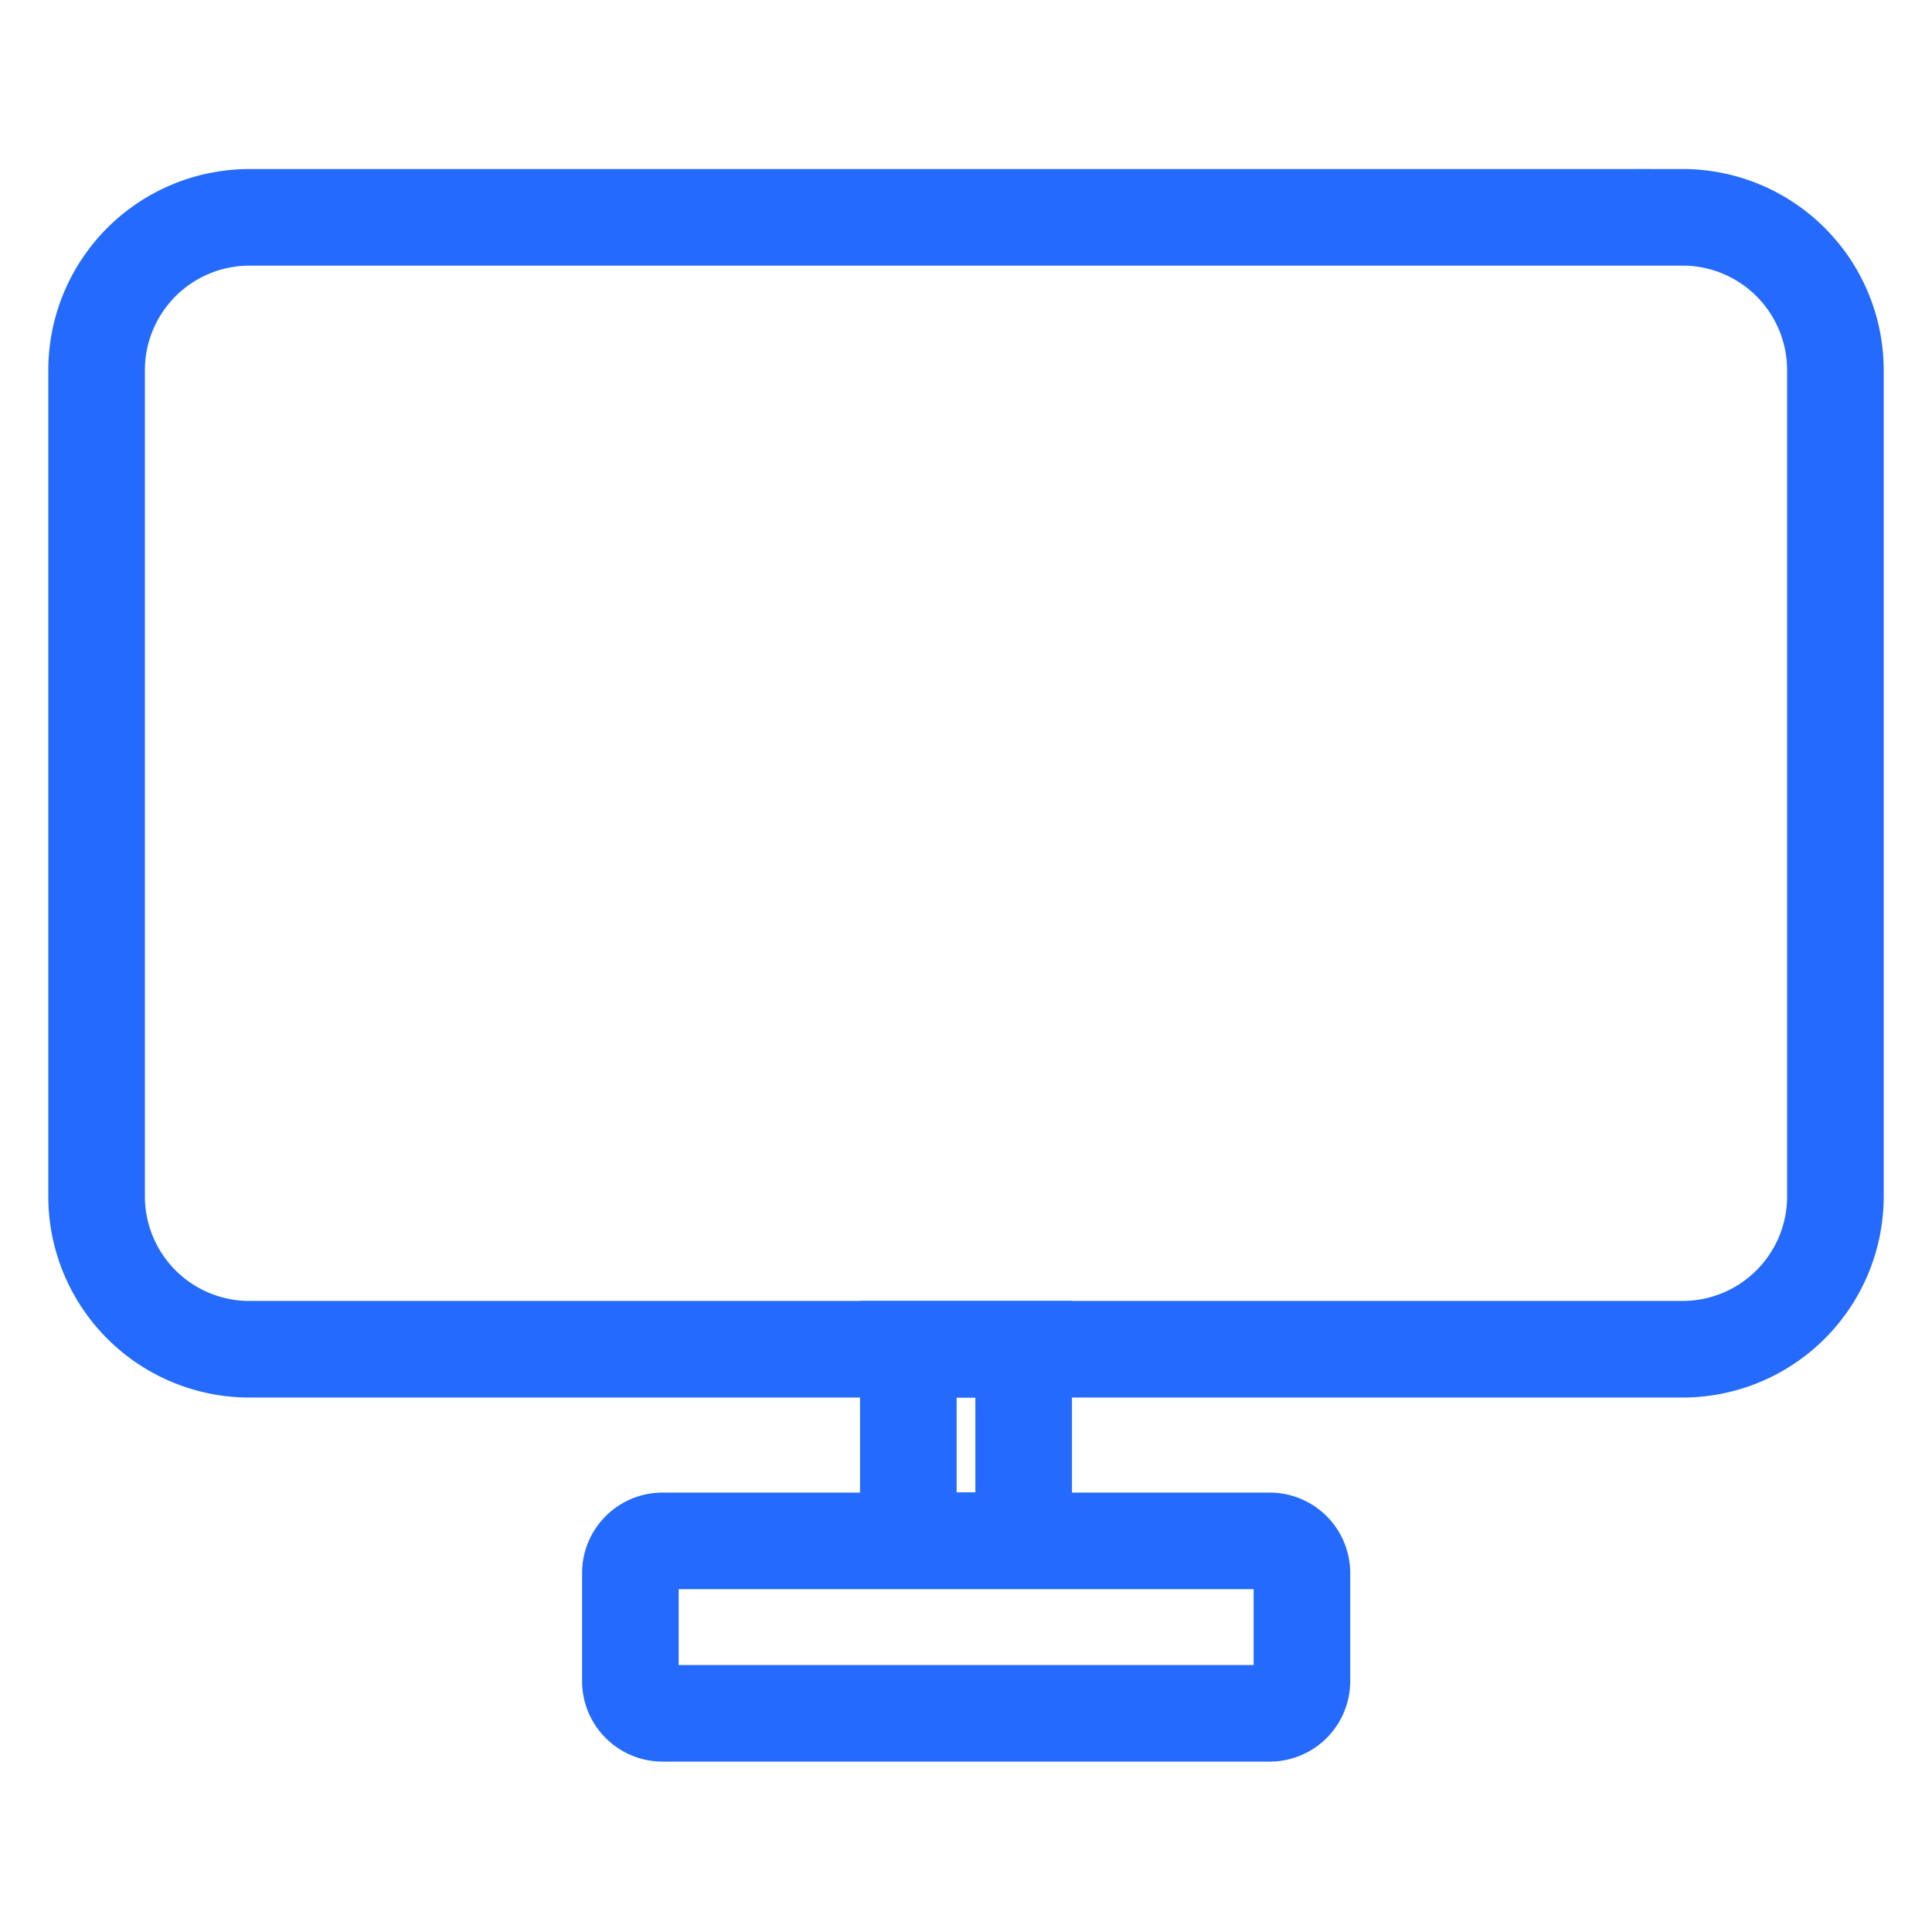 <svg width="46" height="46" viewBox="0 0 46 46" fill="none" xmlns="http://www.w3.org/2000/svg">
    <path d="M40.06 5.175H5.94a3.64 3.64 0 0 0-3.64 3.64v19.67a3.64 3.64 0 0 0 3.64 3.64h34.12a3.64 3.64 0 0 0 3.64-3.64V8.814a3.64 3.64 0 0 0-3.64-3.64z" stroke="#246BFD" stroke-width="2.3" stroke-miterlimit="10"/>
    <path d="M24.373 32.124h-2.746v4.557h2.746v-4.557zM30.232 36.688H15.776a.766.766 0 0 0-.767.766v2.572c0 .423.344.767.767.767h14.456a.766.766 0 0 0 .766-.767v-2.572a.766.766 0 0 0-.766-.766z" stroke="#246BFD" stroke-width="2.3" stroke-miterlimit="10"/>
</svg>
